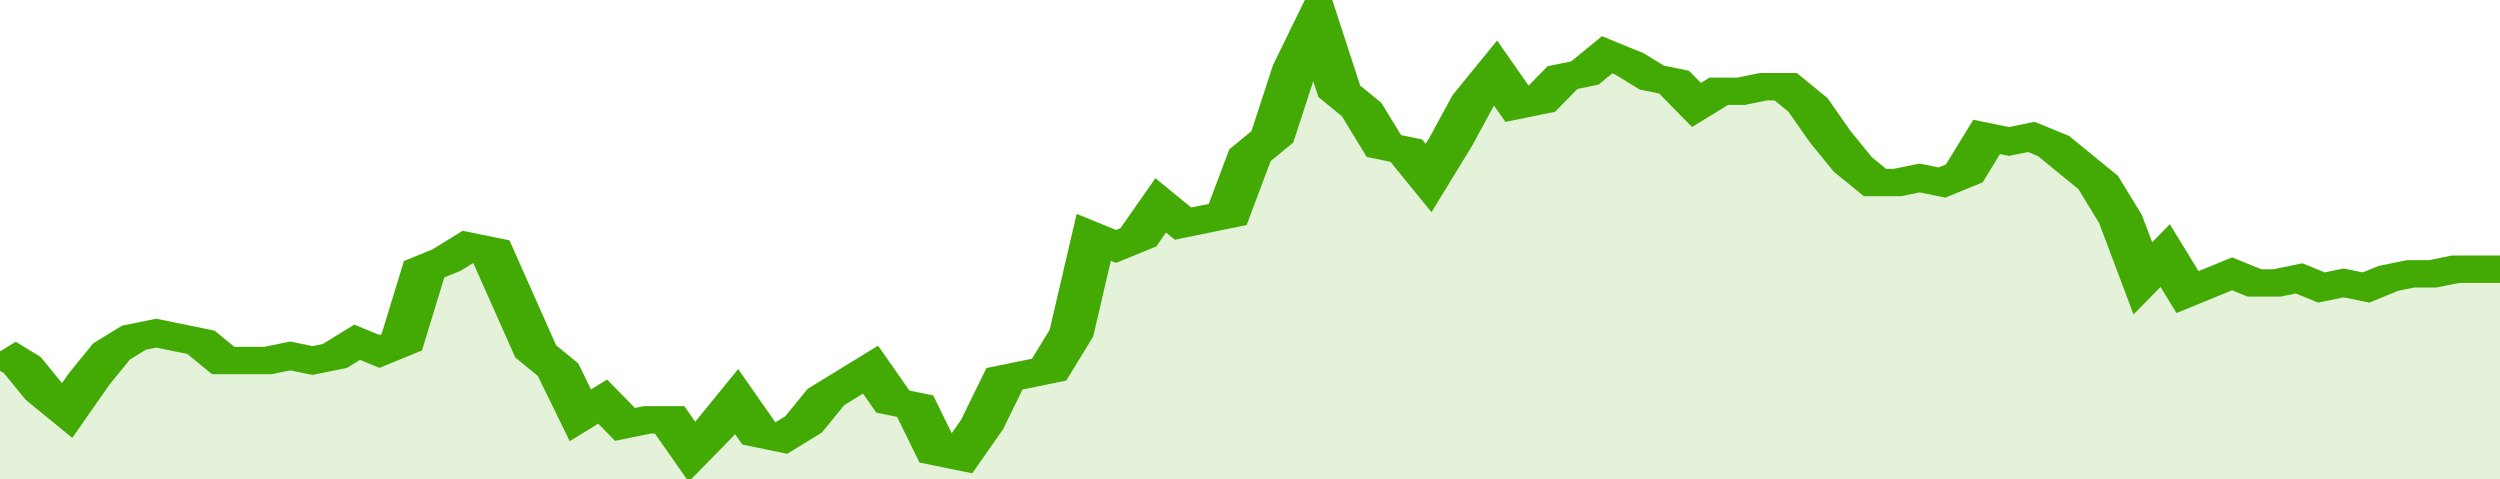 <svg xmlns="http://www.w3.org/2000/svg" viewBox="0 0 336 105" width="120" height="23" preserveAspectRatio="none">
				 <polyline fill="none" stroke="#43AA05" stroke-width="6" points="0, 77 3, 80 6, 86 9, 90 12, 83 15, 77 18, 74 21, 73 24, 74 27, 75 30, 79 33, 79 36, 79 39, 78 42, 79 45, 78 48, 75 51, 77 54, 75 57, 59 60, 57 63, 54 66, 55 69, 66 72, 77 75, 81 78, 91 81, 88 84, 93 87, 92 90, 92 93, 99 96, 94 99, 88 102, 95 105, 96 108, 93 111, 87 114, 84 117, 81 120, 88 123, 89 126, 99 129, 100 132, 93 135, 83 138, 82 141, 81 144, 73 147, 52 150, 54 153, 52 156, 45 159, 49 162, 48 165, 47 168, 34 171, 30 174, 15 177, 5 180, 20 183, 24 186, 32 189, 33 192, 39 195, 31 198, 22 201, 16 204, 23 207, 22 210, 17 213, 16 216, 12 219, 14 222, 17 225, 18 228, 23 231, 20 234, 20 237, 19 240, 19 243, 23 246, 30 249, 36 252, 40 255, 40 258, 39 261, 40 264, 38 267, 30 270, 31 273, 30 276, 32 279, 36 282, 40 285, 48 288, 61 291, 56 294, 64 297, 62 300, 60 303, 62 306, 62 309, 61 312, 63 315, 62 318, 63 321, 61 324, 60 327, 60 330, 59 333, 59 336, 59 336, 59 "> </polyline>
				 <polygon fill="#43AA05" opacity="0.15" points="0, 105 0, 77 3, 80 6, 86 9, 90 12, 83 15, 77 18, 74 21, 73 24, 74 27, 75 30, 79 33, 79 36, 79 39, 78 42, 79 45, 78 48, 75 51, 77 54, 75 57, 59 60, 57 63, 54 66, 55 69, 66 72, 77 75, 81 78, 91 81, 88 84, 93 87, 92 90, 92 93, 99 96, 94 99, 88 102, 95 105, 96 108, 93 111, 87 114, 84 117, 81 120, 88 123, 89 126, 99 129, 100 132, 93 135, 83 138, 82 141, 81 144, 73 147, 52 150, 54 153, 52 156, 45 159, 49 162, 48 165, 47 168, 34 171, 30 174, 15 177, 5 180, 20 183, 24 186, 32 189, 33 192, 39 195, 31 198, 22 201, 16 204, 23 207, 22 210, 17 213, 16 216, 12 219, 14 222, 17 225, 18 228, 23 231, 20 234, 20 237, 19 240, 19 243, 23 246, 30 249, 36 252, 40 255, 40 258, 39 261, 40 264, 38 267, 30 270, 31 273, 30 276, 32 279, 36 282, 40 285, 48 288, 61 291, 56 294, 64 297, 62 300, 60 303, 62 306, 62 309, 61 312, 63 315, 62 318, 63 321, 61 324, 60 327, 60 330, 59 333, 59 336, 59 336, 105 "></polygon>
			</svg>